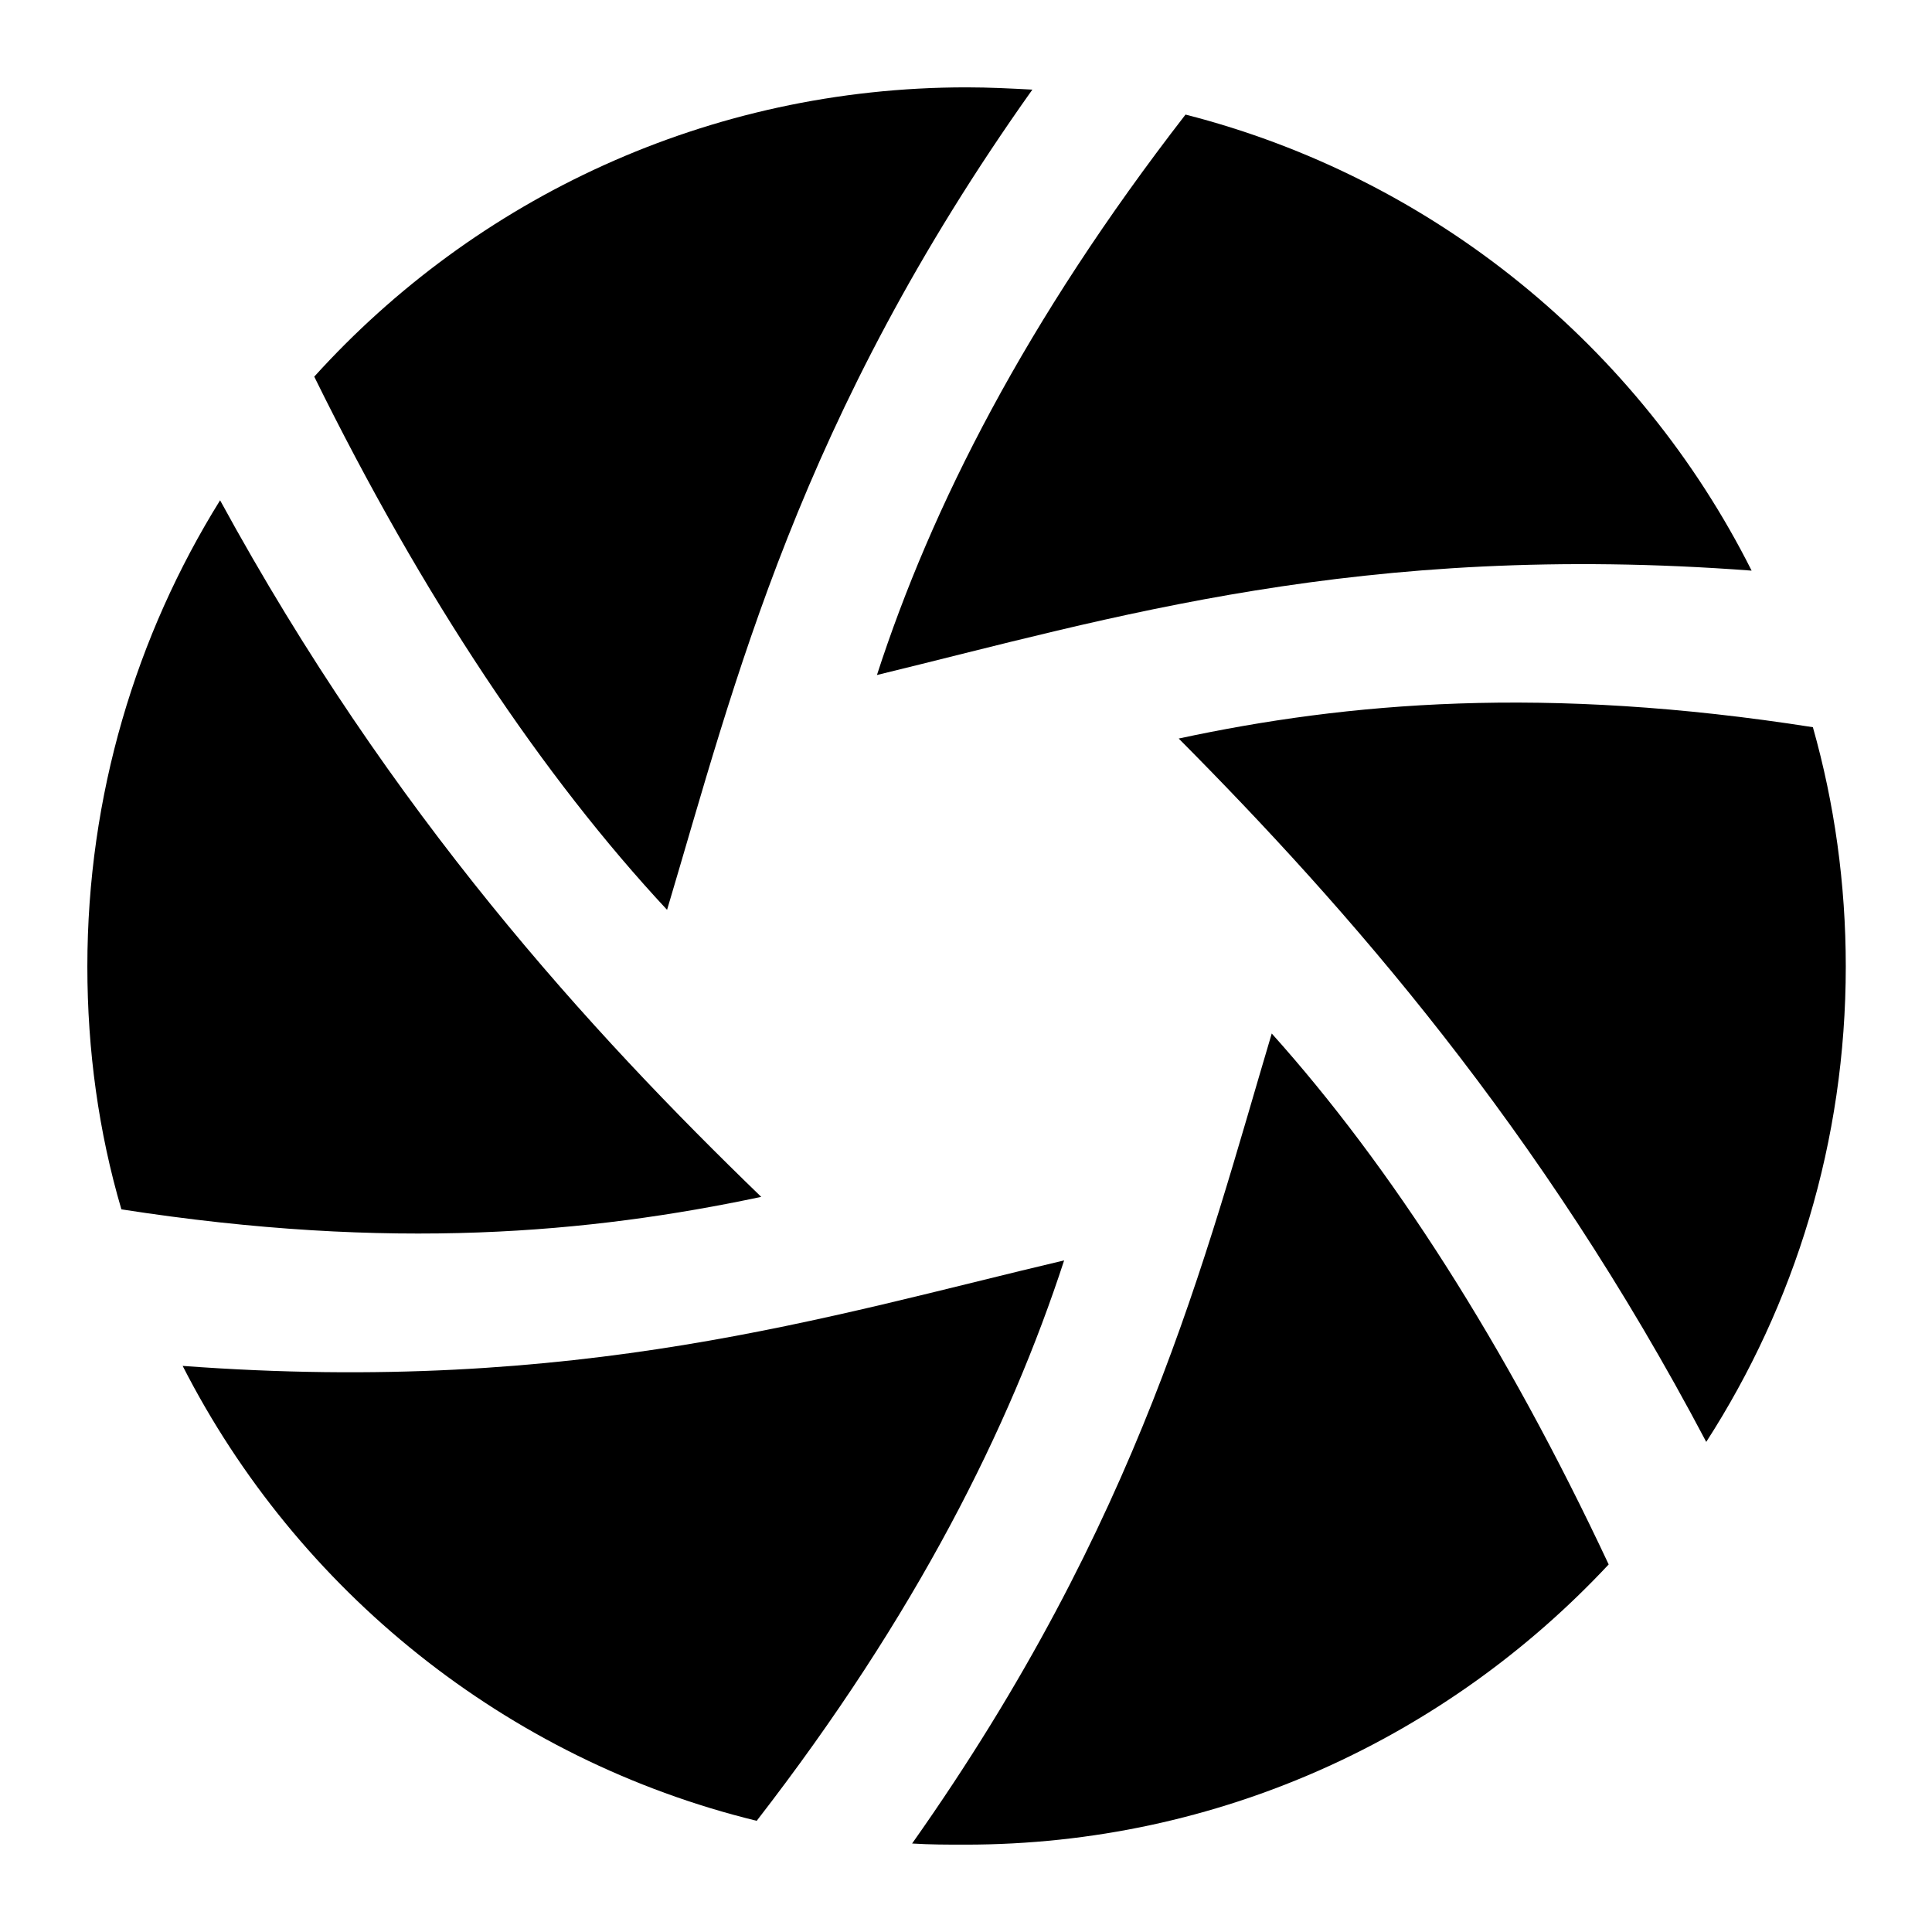 <?xml version="1.0" encoding="utf-8"?>
<!-- Generator: Adobe Illustrator 22.1.0, SVG Export Plug-In . SVG Version: 6.00 Build 0)  -->
<svg version="1.1" id="Ebene_1" xmlns="http://www.w3.org/2000/svg" xmlns:xlink="http://www.w3.org/1999/xlink" x="0px" y="0px"
	 viewBox="0 0 170.3 170.3" style="enable-background:new 0 0 170.3 170.3;" xml:space="preserve">
<g>
	<path d="M16.1,120.4c10.1,19.8,28.5,34.7,50.6,40.1c14.1-18.2,22.3-34.7,27.1-49.4C73,116,51,123,16.1,120.4z"/>
	<path d="M67.1,105.5C52,90.9,34.5,71.8,19.4,44.1C12,56,7.7,70.1,7.7,85.2c0,7.4,1,14.6,3,21.4C34.5,110.3,52,108.7,67.1,105.5z"/>
	<path d="M91,7.9c-1.9-0.1-3.8-0.2-5.8-0.2c-22.8,0-43.3,9.8-57.5,25.5c9.6,19.5,20.2,35.3,31.1,47C64.8,60.1,70.4,36.9,91,7.9z"/>
	<path d="M103.9,65.1c14.8,14.9,31.9,34.3,46.5,62c7.8-12.1,12.3-26.5,12.3-41.9c0-7.3-1-14.4-2.9-21.1
		C136.2,60.4,118.8,61.9,103.9,65.1z"/>
	<path d="M80.4,162.5c1.6,0.1,3.1,0.1,4.7,0.1c22.4,0,42.5-9.5,56.7-24.7c-9.1-19.4-19.2-35.1-29.7-46.8
		C106.2,110.9,100.6,133.9,80.4,162.5z"/>
	<path d="M154.4,50.3c-9.9-19.7-28-34.6-49.9-40.2C90.4,28.3,82.1,44.7,77.3,59.5C97.9,54.5,119.9,47.7,154.4,50.3z"/>
</g>
</svg>
